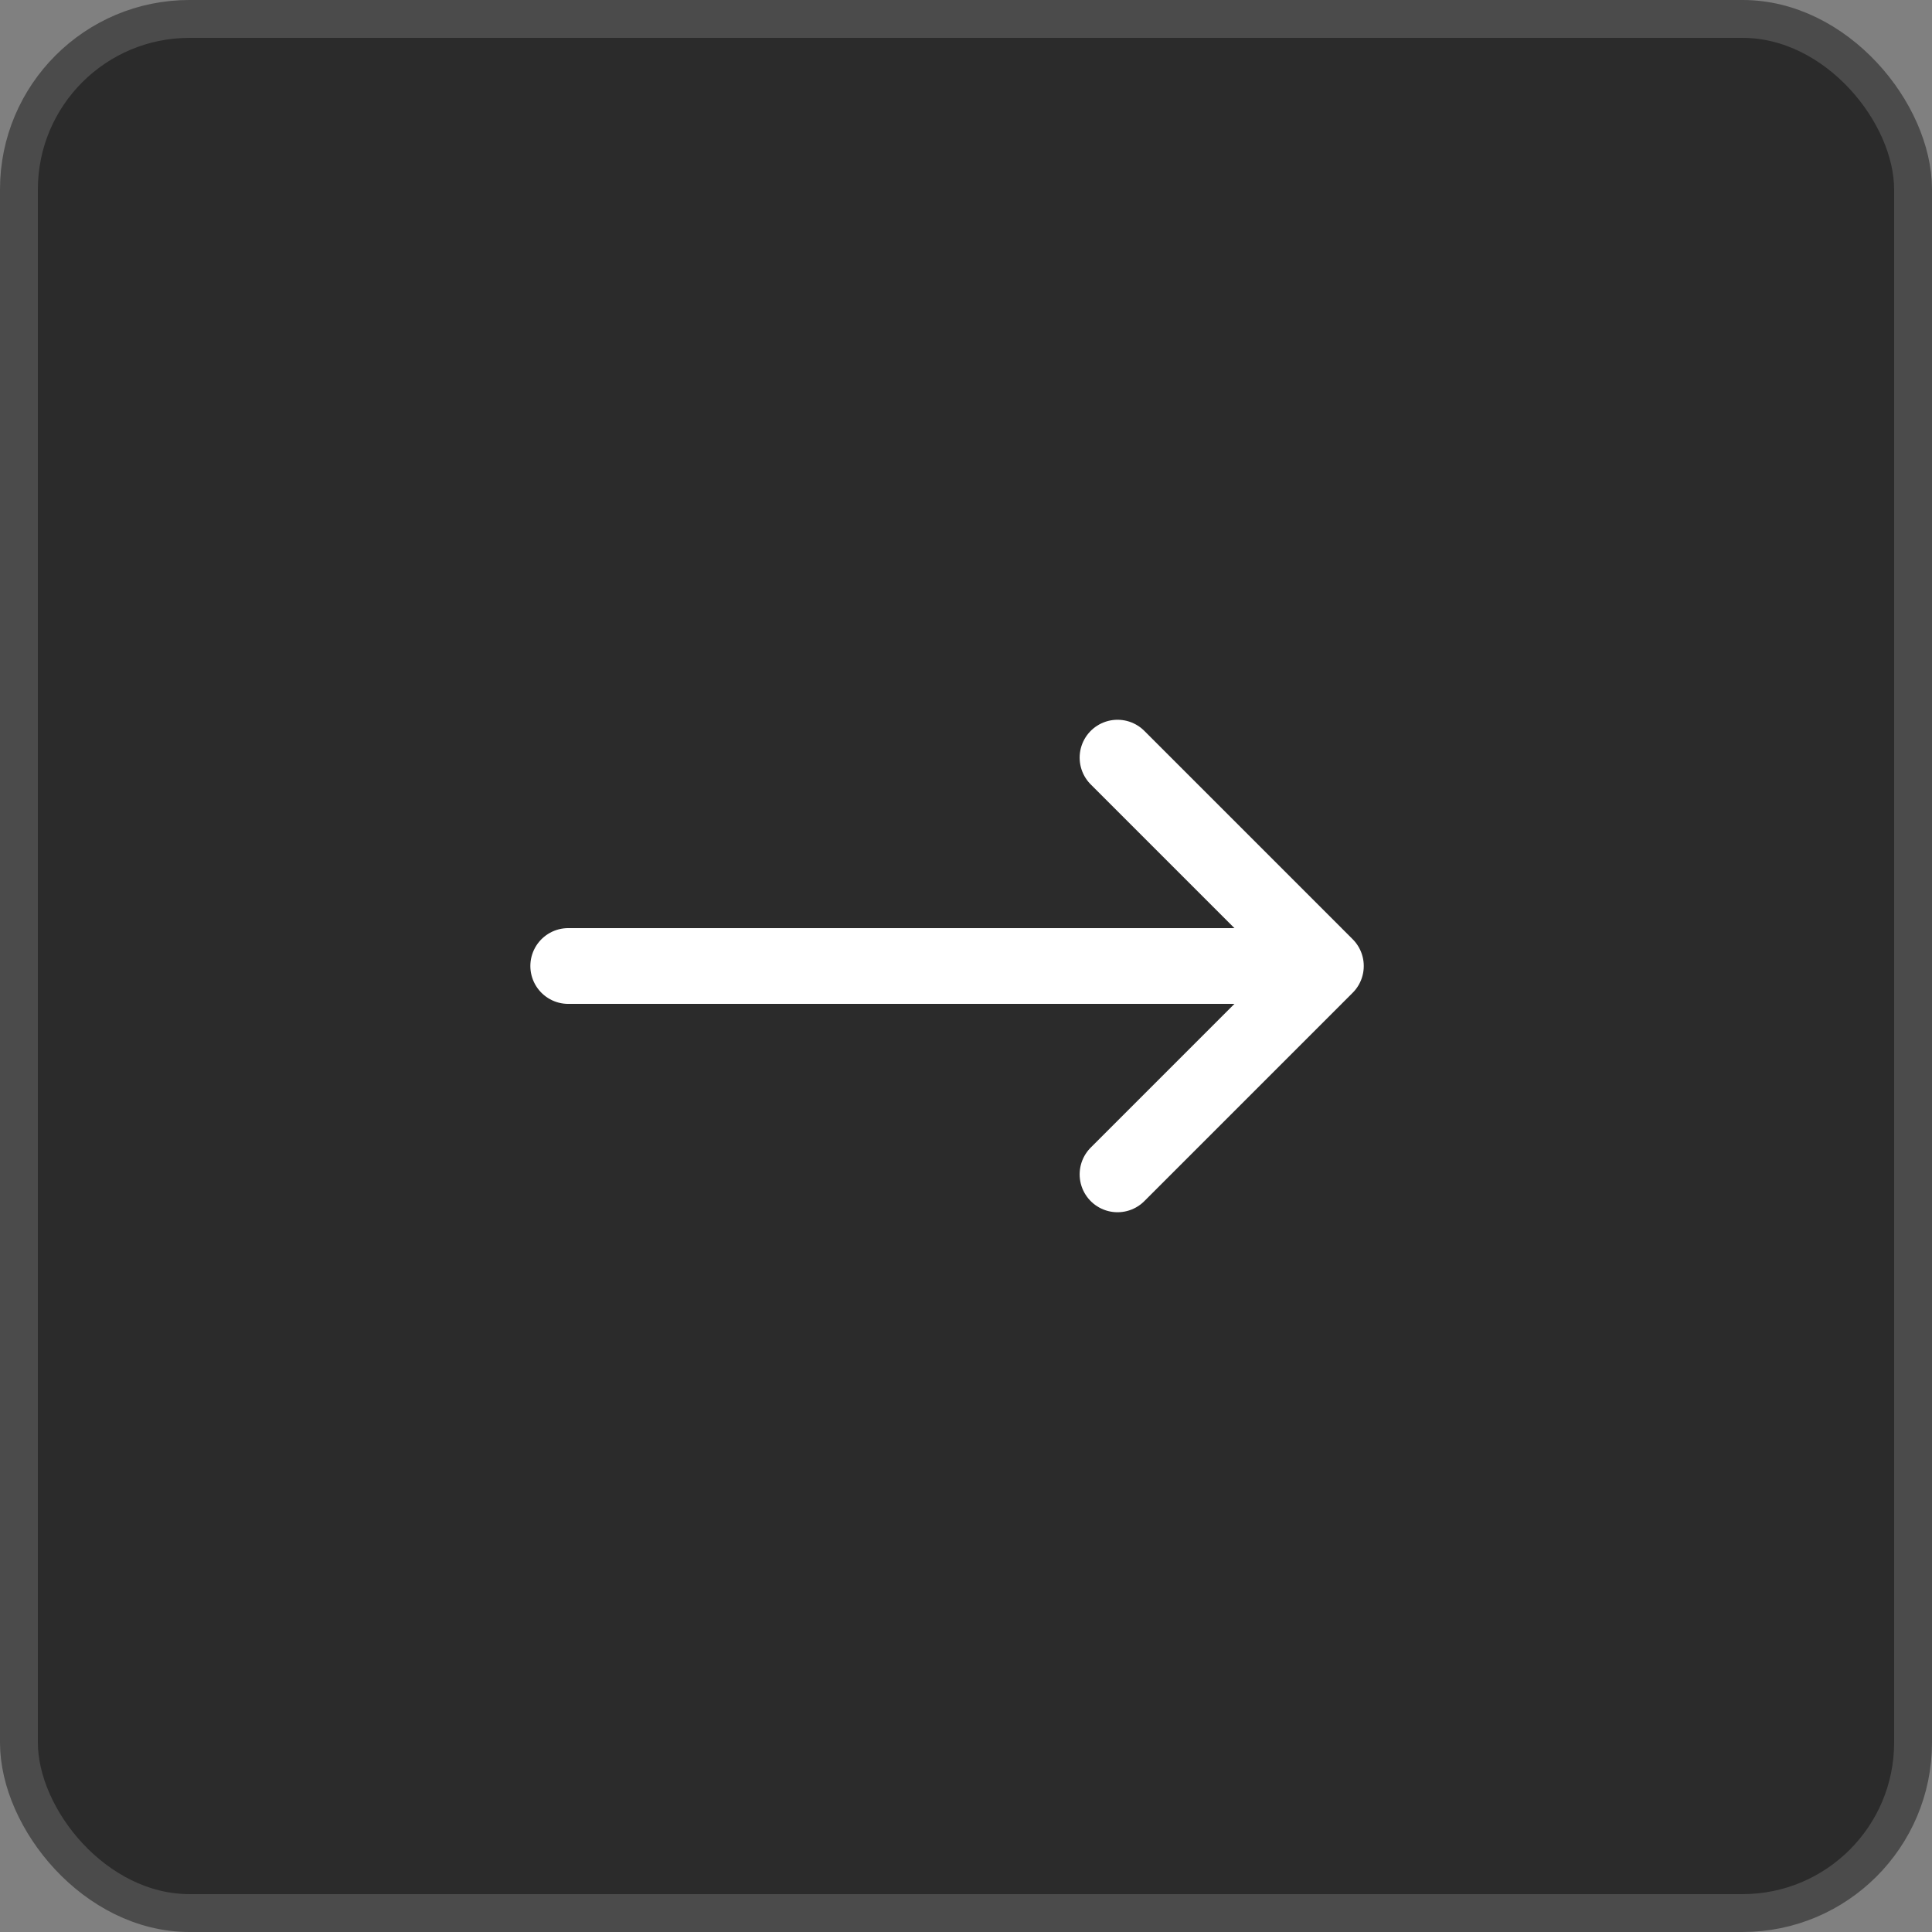 <?xml version="1.0" encoding="UTF-8"?> <svg xmlns="http://www.w3.org/2000/svg" width="51" height="51" viewBox="0 0 51 51" fill="none"><rect x="0" y="0" width="51" height="51" fill="#808080" stroke="none"/><rect x="50.5" y="50.5" width="50" height="50" rx="4.5" transform="rotate(180 50.5 50.5)" fill="#2B2B2B" stroke="#4B4B4B"></rect><path d="M15 25.5L35 25.5M35 25.5L29.5 31M35 25.5L29.5 20" stroke="white" stroke-width="2" stroke-linecap="round" stroke-linejoin="round"></path></svg> 